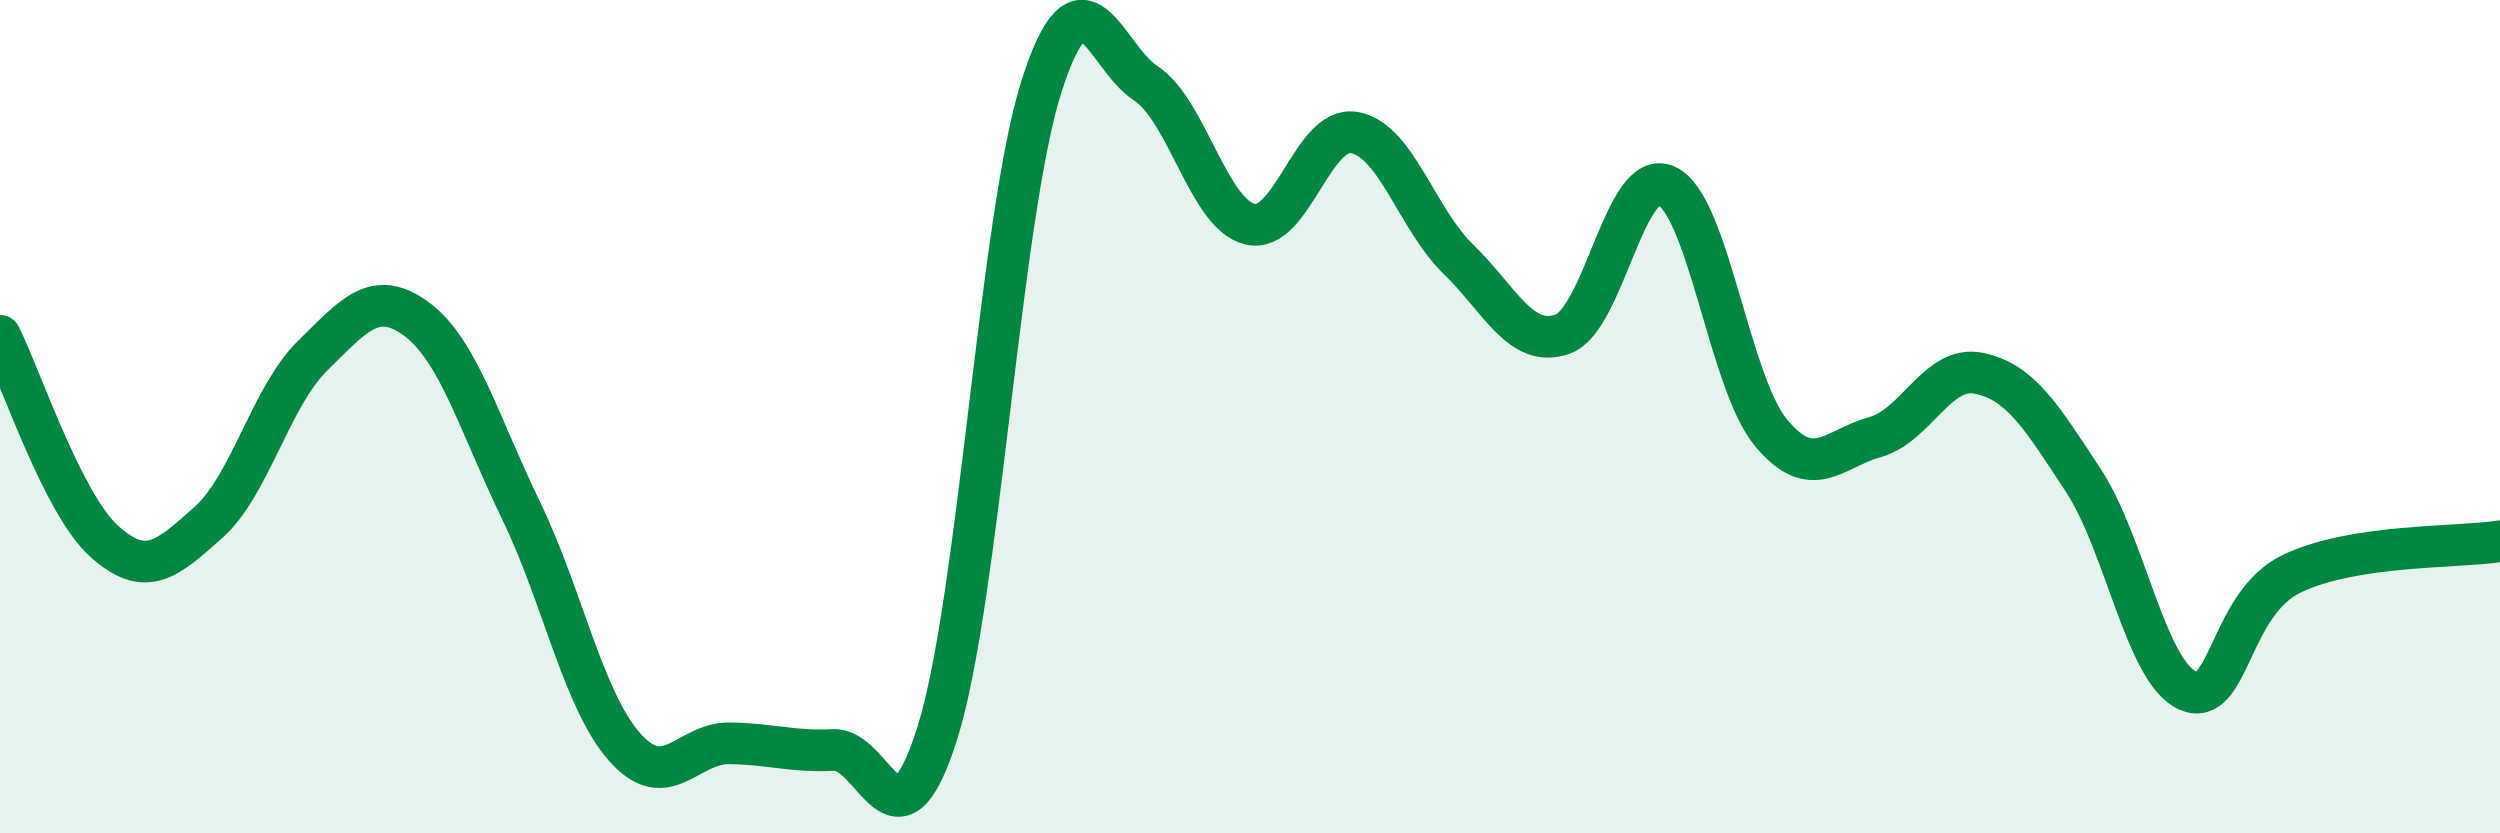 
    <svg width="60" height="20" viewBox="0 0 60 20" xmlns="http://www.w3.org/2000/svg">
      <path
        d="M 0,8.06 C 0.5,9.05 1.5,12.09 2.5,12.99 C 3.5,13.89 4,13.43 5,12.54 C 6,11.65 6.5,9.52 7.5,8.54 C 8.5,7.56 9,6.92 10,7.66 C 11,8.4 11.5,10.18 12.5,12.24 C 13.5,14.3 14,16.82 15,17.94 C 16,19.06 16.5,17.83 17.5,17.84 C 18.5,17.85 19,18.05 20,18 C 21,17.95 21.5,20.77 22.5,17.58 C 23.5,14.39 24,5.18 25,2.06 C 26,-1.06 26.5,1.34 27.5,2 C 28.5,2.66 29,5.14 30,5.38 C 31,5.62 31.5,3.01 32.5,3.18 C 33.5,3.35 34,5.25 35,6.22 C 36,7.19 36.5,8.37 37.5,8.02 C 38.5,7.67 39,3.99 40,4.46 C 41,4.93 41.5,9.17 42.5,10.38 C 43.5,11.59 44,10.77 45,10.49 C 46,10.21 46.5,8.75 47.5,8.96 C 48.5,9.17 49,10.01 50,11.53 C 51,13.05 51.5,16.12 52.5,16.57 C 53.5,17.02 53.5,14.49 55,13.77 C 56.5,13.05 59,13.15 60,12.99L60 20L0 20Z"
        fill="#008740"
        opacity="0.1"
        stroke-linecap="round"
        stroke-linejoin="round"
      />
      <path
        d="M 0,8.06 C 0.5,9.05 1.5,12.09 2.5,12.99 C 3.5,13.89 4,13.43 5,12.54 C 6,11.65 6.5,9.52 7.5,8.54 C 8.5,7.56 9,6.92 10,7.66 C 11,8.4 11.5,10.18 12.5,12.24 C 13.5,14.3 14,16.82 15,17.94 C 16,19.06 16.5,17.83 17.5,17.84 C 18.5,17.85 19,18.05 20,18 C 21,17.95 21.5,20.77 22.5,17.58 C 23.5,14.39 24,5.18 25,2.06 C 26,-1.06 26.5,1.34 27.5,2 C 28.5,2.66 29,5.14 30,5.38 C 31,5.62 31.5,3.01 32.5,3.18 C 33.5,3.35 34,5.25 35,6.22 C 36,7.19 36.5,8.37 37.5,8.02 C 38.5,7.67 39,3.99 40,4.46 C 41,4.93 41.5,9.17 42.5,10.38 C 43.5,11.59 44,10.77 45,10.49 C 46,10.21 46.5,8.75 47.5,8.96 C 48.5,9.17 49,10.01 50,11.53 C 51,13.05 51.5,16.12 52.5,16.57 C 53.5,17.02 53.5,14.49 55,13.77 C 56.5,13.05 59,13.15 60,12.99"
        stroke="#008740"
        stroke-width="1"
        fill="none"
        stroke-linecap="round"
        stroke-linejoin="round"
      />
    </svg>
  